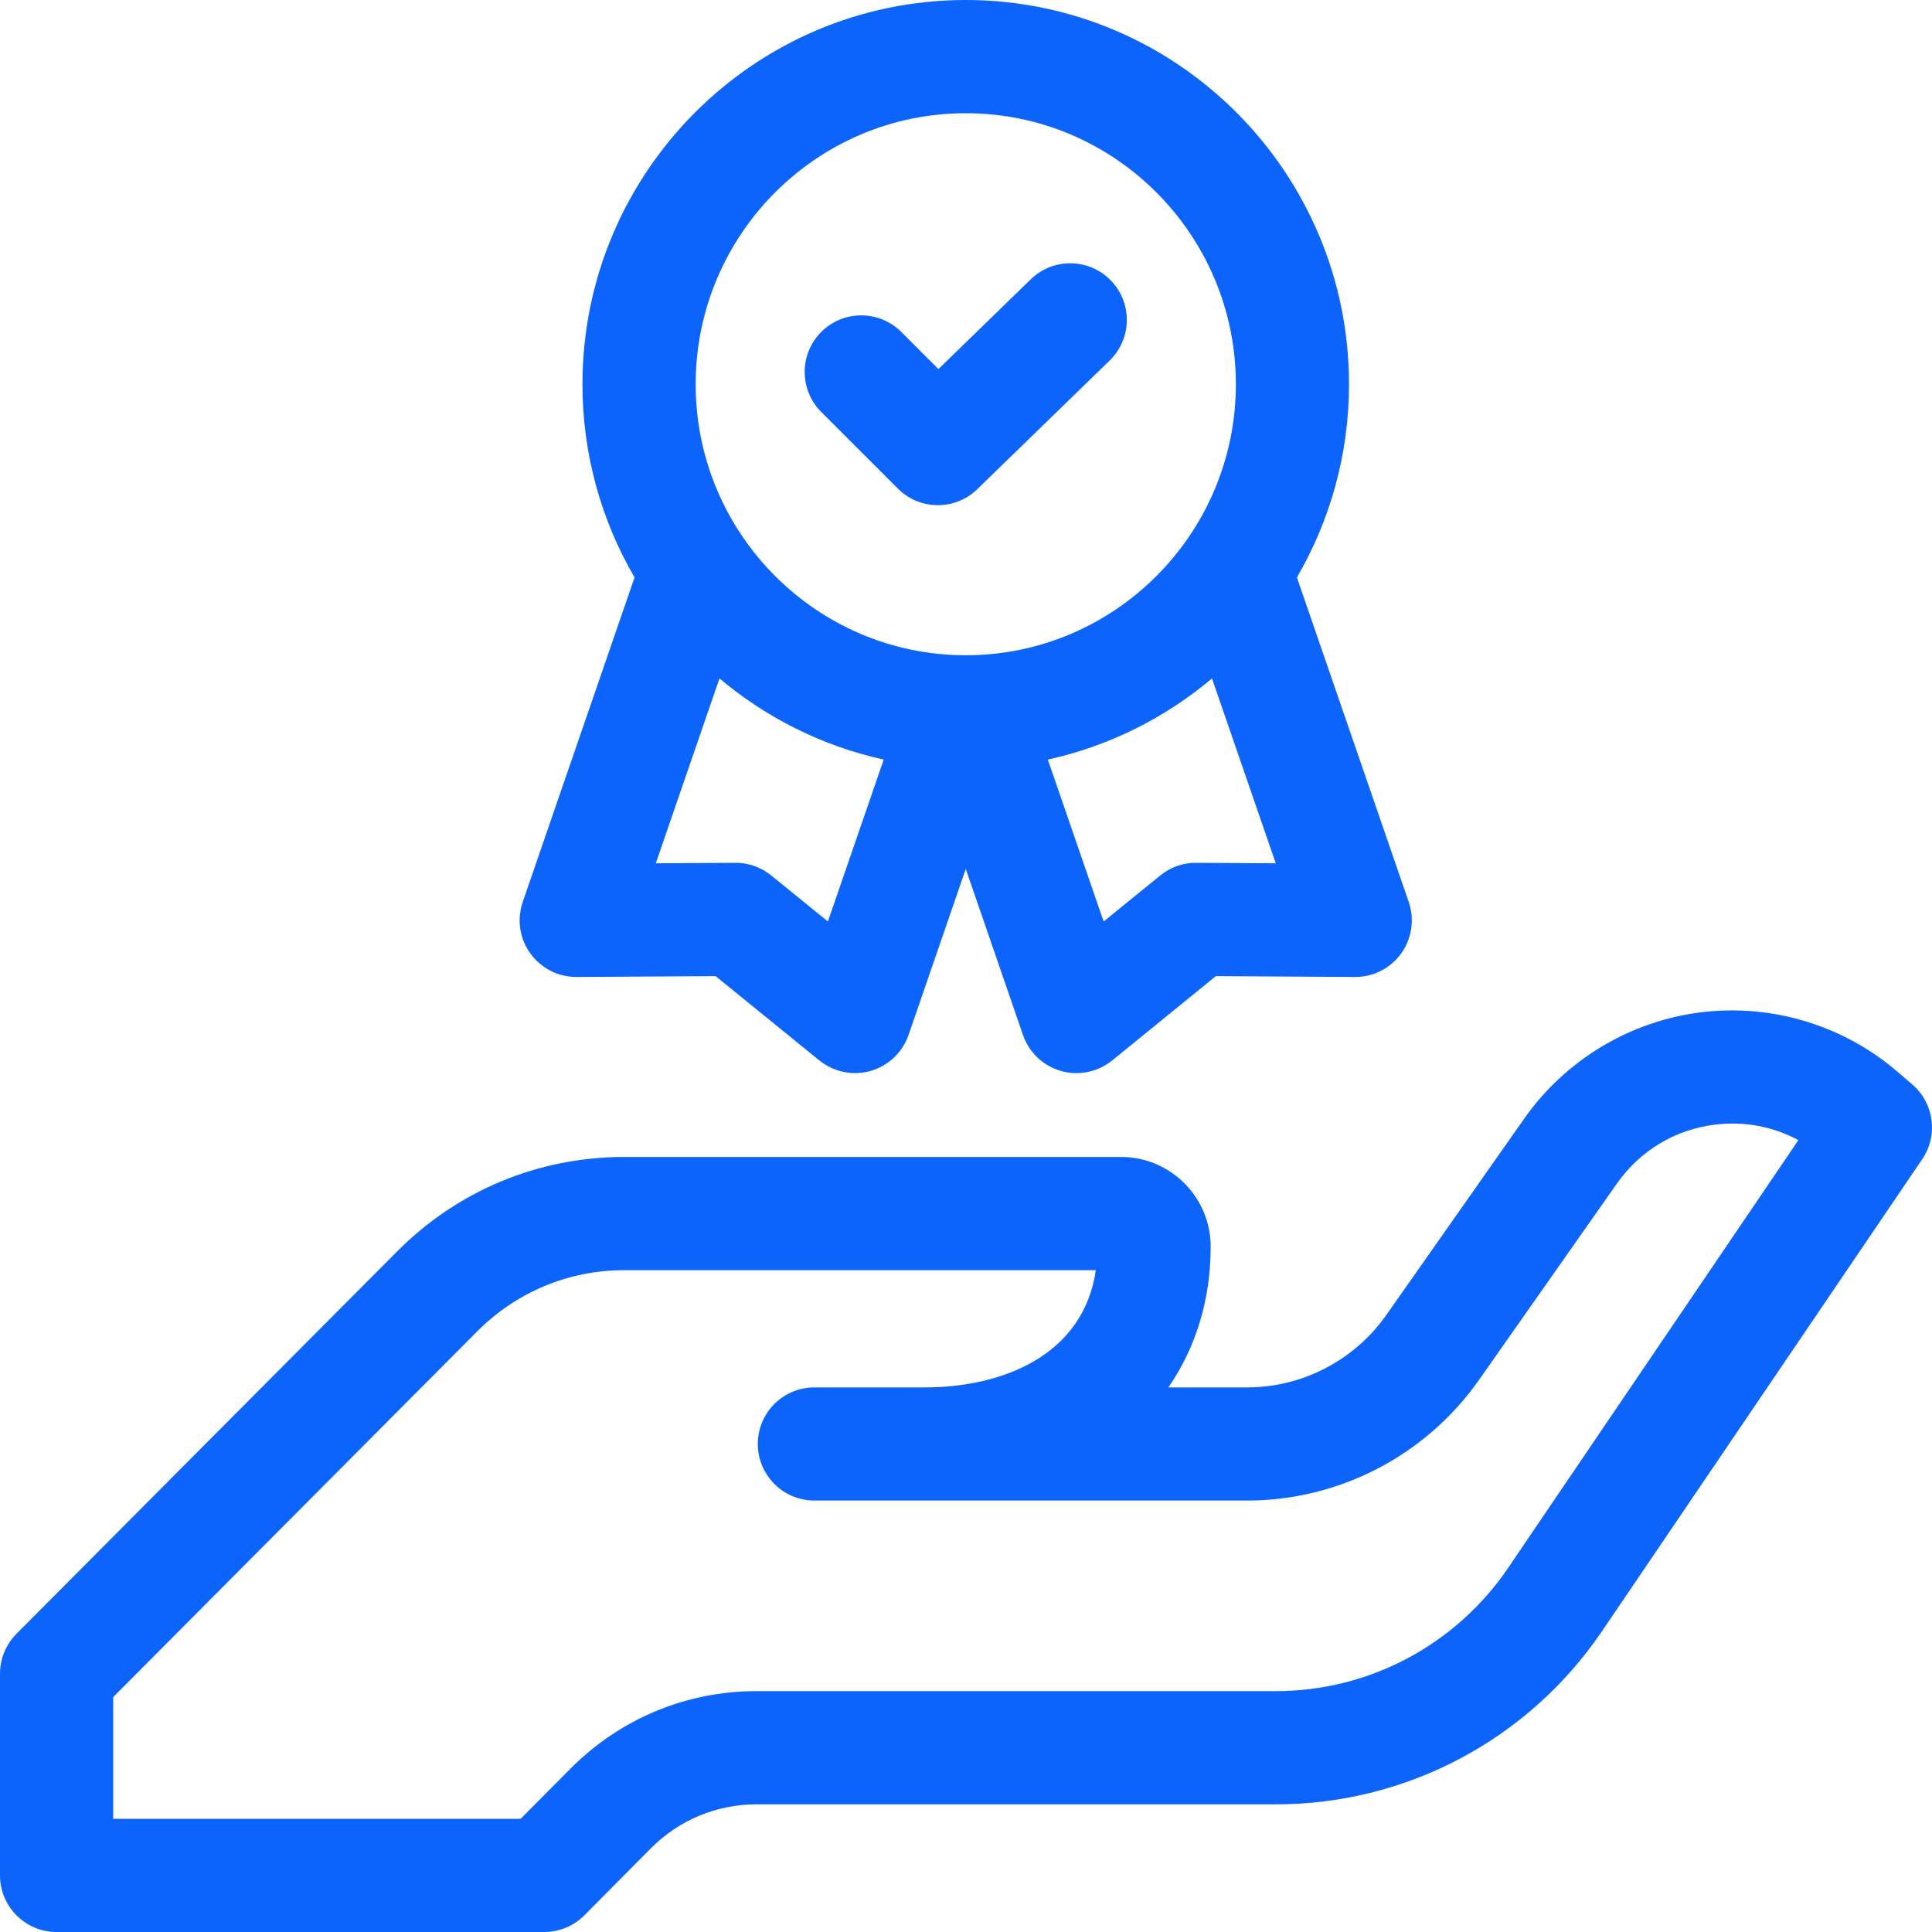 <svg xmlns="http://www.w3.org/2000/svg" width="25" height="25" viewBox="0 0 25 25" fill="none"><g clip-path="url(#clip0_1365_7881)"><path d="M24.745 14.033L24.553 13.868C23.852 13.265 22.923 12.985 22.006 13.1C21.089 13.215 20.257 13.716 19.724 14.474L17.94 17.014C17.528 17.601 16.854 17.953 16.138 17.953H15.119C15.47 17.444 15.666 16.826 15.666 16.132C15.666 15.492 15.146 14.971 14.507 14.971H8.078C6.967 14.971 5.922 15.405 5.137 16.195L0.213 21.141C0.077 21.279 0 21.464 0 21.658V24.268C0 24.672 0.328 25 0.732 25H7.042C7.238 25 7.425 24.922 7.562 24.784L8.421 23.918C8.787 23.55 9.274 23.348 9.791 23.348H16.511C18.201 23.348 19.777 22.511 20.729 21.109L24.874 14.999C25.083 14.691 25.027 14.275 24.745 14.033ZM19.516 20.287C18.838 21.286 17.715 21.883 16.511 21.883H9.791C8.881 21.883 8.026 22.239 7.383 22.885L6.737 23.535H1.465V21.96L6.175 17.228C6.684 16.717 7.36 16.436 8.078 16.436H14.18C14.018 17.547 12.96 17.953 11.966 17.953H10.538C10.134 17.953 9.806 18.28 9.806 18.685C9.806 19.089 10.134 19.417 10.538 19.417H16.138C17.331 19.417 18.452 18.833 19.139 17.855L20.922 15.316C21.223 14.889 21.672 14.618 22.188 14.553C22.569 14.506 22.942 14.576 23.271 14.753L19.516 20.287Z" fill="#0D64FA"></path><path d="M7.457 12.642H7.461L9.26 12.631L10.602 13.722C10.734 13.829 10.898 13.886 11.064 13.886C11.131 13.886 11.199 13.877 11.265 13.858C11.495 13.792 11.678 13.618 11.757 13.392L12.497 11.244L13.237 13.392C13.315 13.618 13.498 13.792 13.728 13.858C13.794 13.877 13.862 13.886 13.929 13.886C14.096 13.886 14.259 13.829 14.392 13.722L15.733 12.631L17.532 12.642C17.769 12.644 17.993 12.53 18.132 12.337C18.27 12.144 18.306 11.896 18.229 11.671L16.782 7.472C17.21 6.737 17.456 5.883 17.456 4.972C17.456 2.23 15.232 0 12.497 0C9.762 0 7.537 2.23 7.537 4.972C7.537 5.883 7.783 6.737 8.211 7.472L6.764 11.671C6.687 11.896 6.723 12.144 6.862 12.336C6.999 12.528 7.221 12.642 7.457 12.642ZM10.713 11.924L9.98 11.329C9.849 11.222 9.684 11.163 9.514 11.165L8.486 11.171L9.31 8.779C9.914 9.287 10.639 9.654 11.435 9.829L10.713 11.924ZM15.479 11.165C15.31 11.162 15.145 11.222 15.013 11.329L14.281 11.924L13.559 9.829C14.355 9.654 15.08 9.287 15.683 8.779L16.508 11.171L15.479 11.165ZM12.497 1.465C14.424 1.465 15.992 3.038 15.992 4.972C15.992 6.906 14.424 8.479 12.497 8.479C10.57 8.479 9.002 6.906 9.002 4.972C9.002 3.038 10.57 1.465 12.497 1.465Z" fill="#0D64FA"></path><path d="M11.618 6.322C11.761 6.465 11.948 6.537 12.136 6.537C12.32 6.537 12.504 6.468 12.646 6.33L14.359 4.665C14.649 4.383 14.656 3.919 14.374 3.629C14.092 3.339 13.628 3.332 13.338 3.614L12.143 4.776L11.663 4.296C11.377 4.01 10.913 4.009 10.627 4.295C10.341 4.581 10.341 5.045 10.627 5.331L11.618 6.322Z" fill="#0D64FA"></path></g><defs><clipPath id="clip0_1365_7881"><rect width="25" height="25" fill="white"></rect></clipPath></defs></svg>